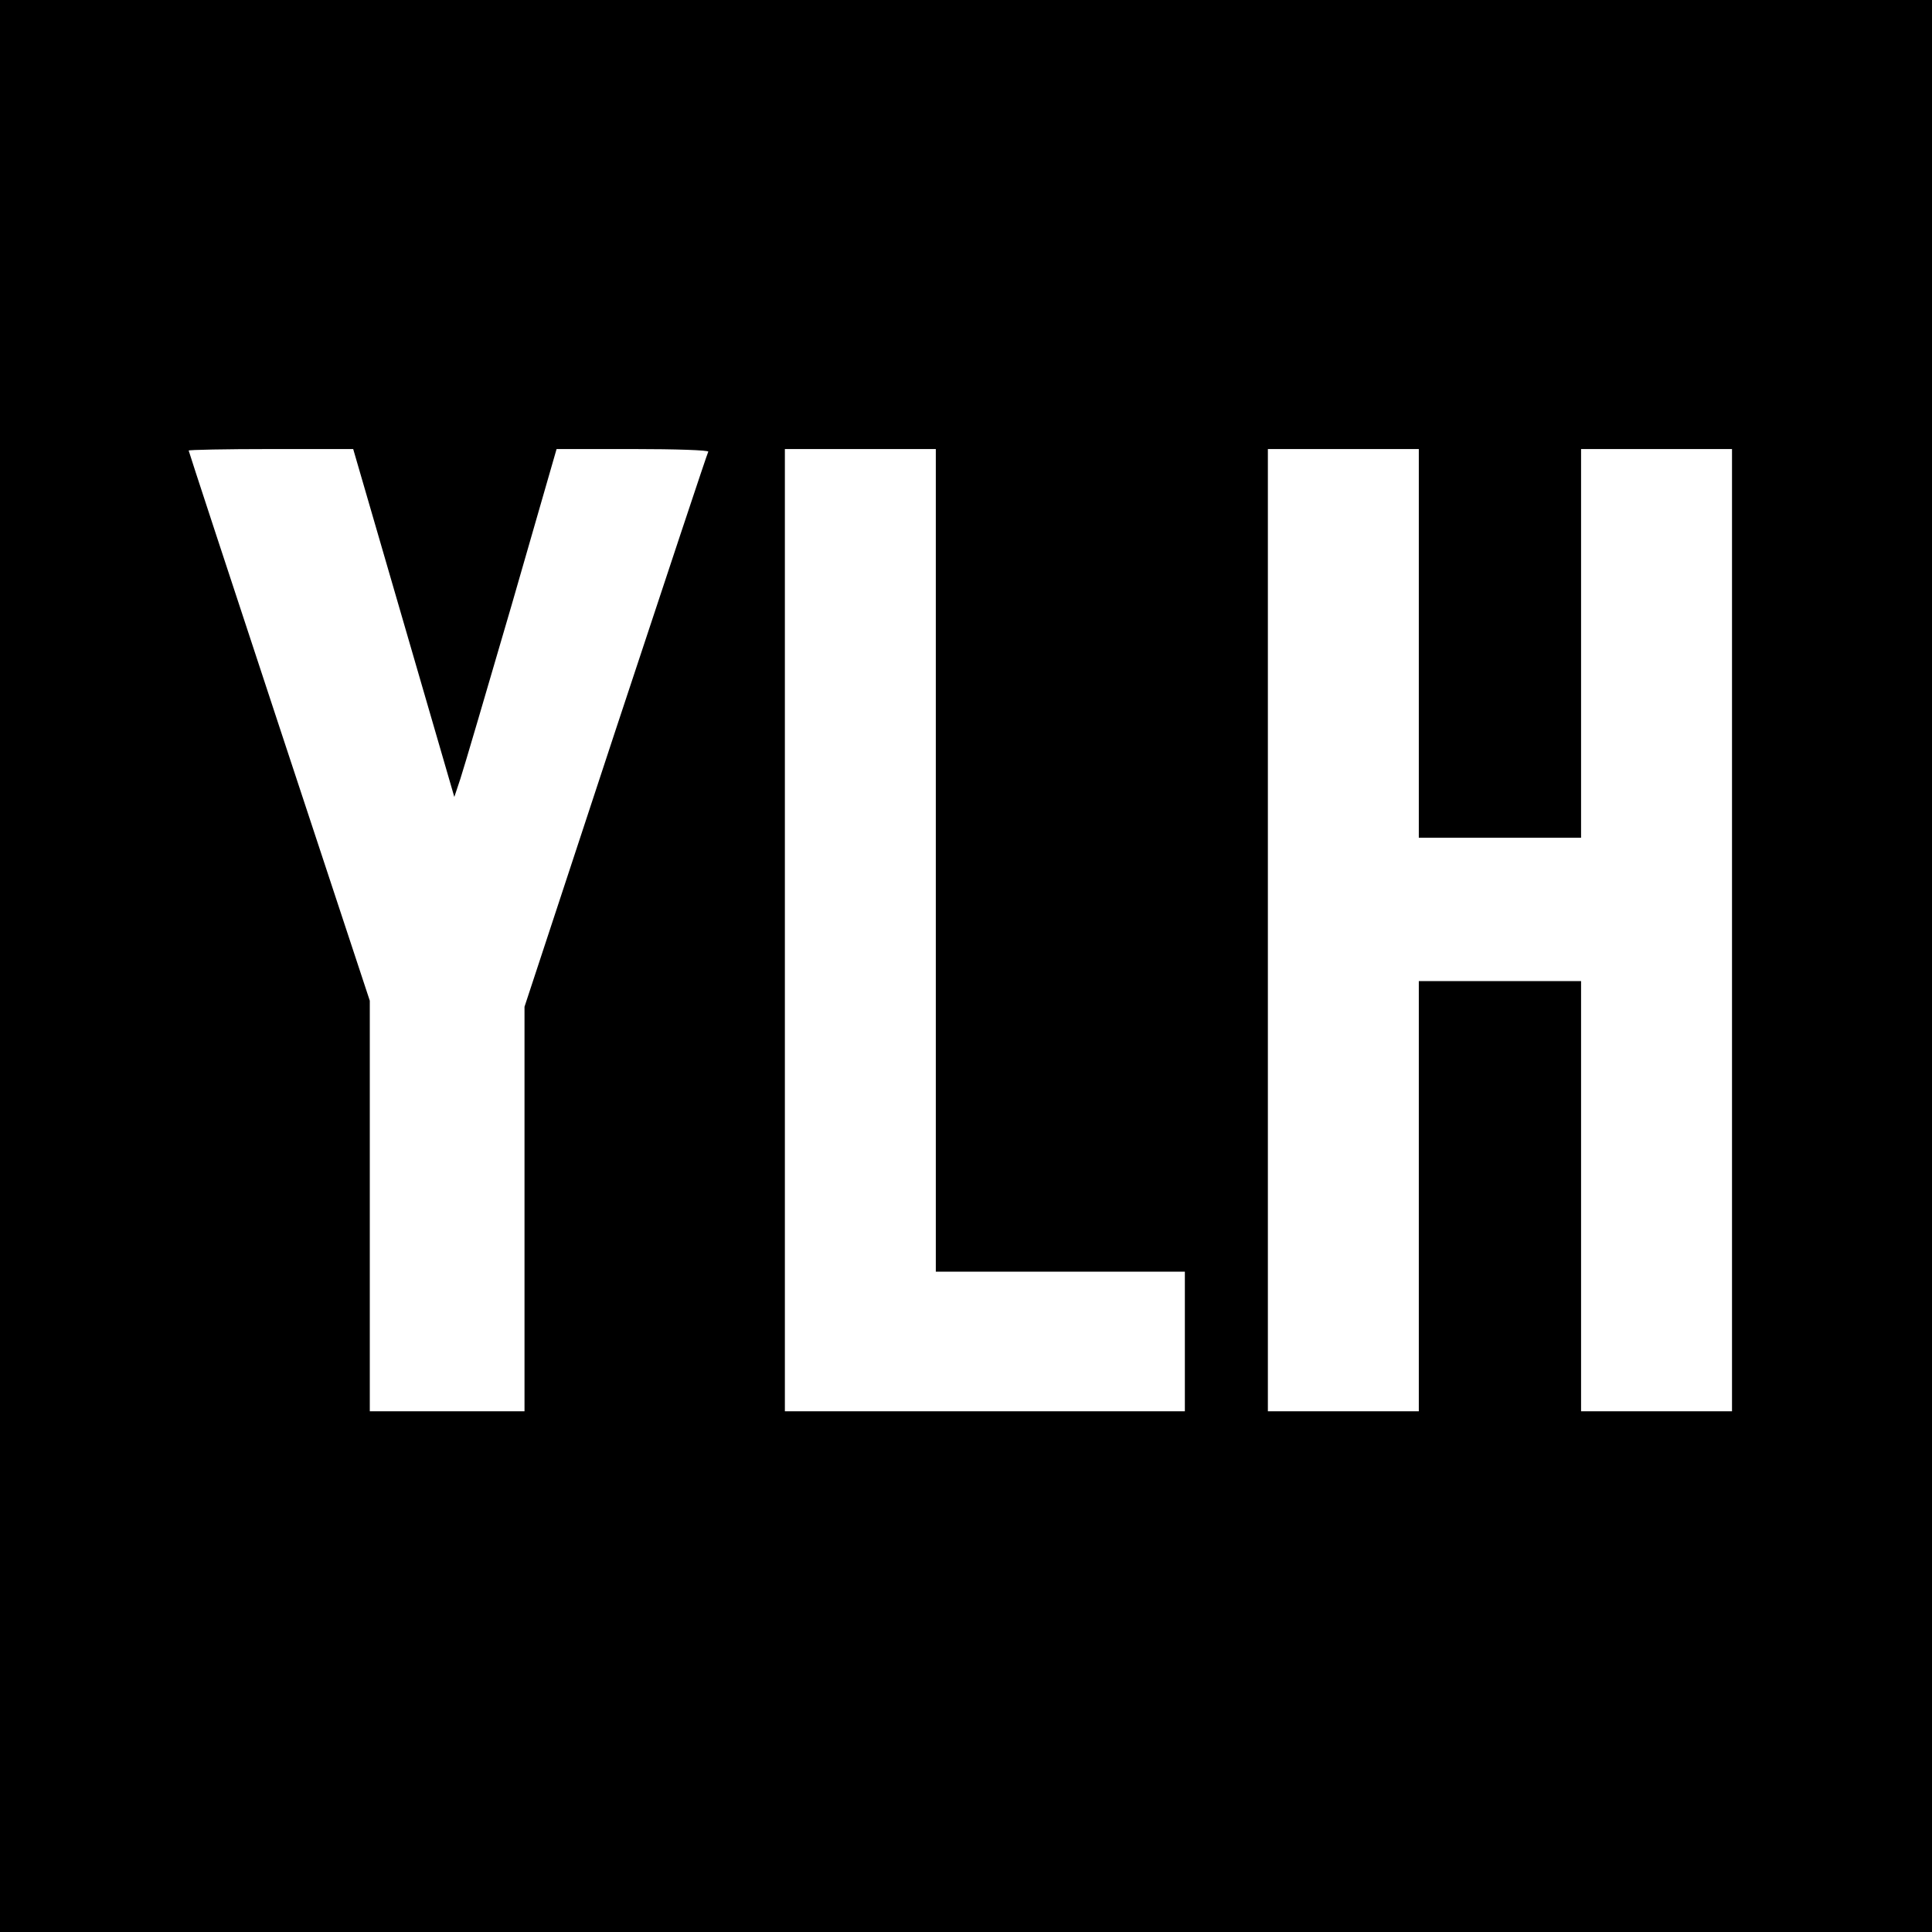 <?xml version="1.0" standalone="no"?>
<!DOCTYPE svg PUBLIC "-//W3C//DTD SVG 20010904//EN"
 "http://www.w3.org/TR/2001/REC-SVG-20010904/DTD/svg10.dtd">
<svg version="1.0" xmlns="http://www.w3.org/2000/svg"
 width="512pt" height="512pt" viewBox="0 0 512 512"
 preserveAspectRatio="xMidYMid meet">
<g transform="translate(0,512) scale(0.1,-0.1)"
fill="#000000" stroke="none">
<path d="M0 2560 l0 -2560 2560 0 2560 0 0 2560 0 2560 -2560 0 -2560 0 0
-2560z m1070 909 l134 -461 16 48 c9 27 70 235 136 461 l119 413 203 0 c112 0
201 -3 199 -7 -3 -5 -113 -337 -246 -739 l-241 -732 0 -536 0 -536 -205 0
-205 0 0 544 0 544 -240 727 c-132 400 -240 729 -240 731 0 2 98 4 218 4 l218
0 134 -461z m1410 -629 l0 -1090 330 0 330 0 0 -185 0 -185 -530 0 -530 0 0
1275 0 1275 200 0 200 0 0 -1090z m1280 575 l0 -515 215 0 215 0 0 515 0 515
200 0 200 0 0 -1275 0 -1275 -200 0 -200 0 0 570 0 570 -215 0 -215 0 0 -570
0 -570 -200 0 -200 0 0 1275 0 1275 200 0 200 0 0 -515z"/>
</g>
</svg>
